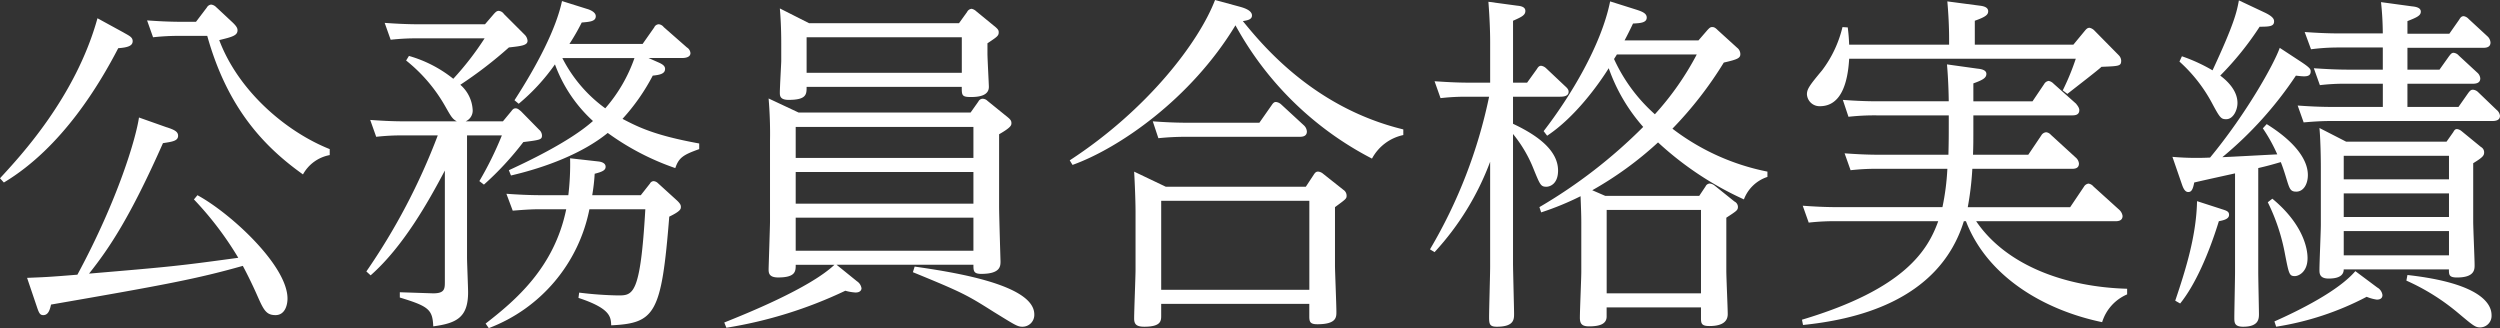 <svg xmlns="http://www.w3.org/2000/svg" width="320" height="42" viewBox="0 0 320 42">
  <rect x="0" y="0" width="320" height="42" fill="#333333" stroke="none"/>
  <g id="文字" transform="translate(0 0.001)">
    <g id="グループ_4164" data-name="グループ 4164" transform="translate(0 -0.001)">
      <path id="パス_5931" data-name="パス 5931" d="M15.855,3.97c.721.406,1.127.585,1.127,1.08,0,.586-.587.811-1.847.9C12.838,10.362,8.019,18.643.495,23.144L0,22.6c2.613-2.836,9.683-10.4,12.477-20.481l3.378,1.846Zm5.5,12.107c.946.315,1.441.542,1.441,1.082,0,.675-.766.764-1.937.946-4.19,9.452-6.847,13.414-9.46,16.7,10.674-.9,11.486-.99,19.1-2.025a42.152,42.152,0,0,0-5.676-7.471l.45-.54C29.5,27.06,36.8,33.768,36.8,38c0,.9-.361,2.117-1.531,2.117-1.218,0-1.533-.676-2.388-2.611-.495-1.125-1.218-2.611-1.8-3.693-5.9,1.667-10,2.432-24.548,4.954-.136.585-.315,1.351-.991,1.351-.406,0-.541-.227-.812-1.036L3.466,35.348c2.208-.092,2.613-.092,6.441-.406,5.27-9.768,7.521-17.6,7.882-20.12l3.559,1.259ZM26.485.729a.7.7,0,0,1,.541-.36,1.051,1.051,0,0,1,.631.314l2.026,1.89c.585.54.72.811.72,1.082,0,.675-.675.854-2.342,1.259,2.476,6.571,8.6,11.749,14.143,13.954v.765a4.925,4.925,0,0,0-3.423,2.475c-4.864-3.466-9.639-8.371-12.253-17.734H23.015a29.806,29.806,0,0,0-3.423.179l-.766-2.159c1.306.09,2.7.179,4.506.179h1.755l1.4-1.846Z" transform="translate(0 0.218)" fill="#fff"/>
      <path id="パス_5932" data-name="パス 5932" d="M29.577,34.7a81.118,81.118,0,0,0,9.144-17.419H34.263a28.574,28.574,0,0,0-3.423.179L30.075,15.3c1.306.092,2.7.181,4.506.181h6.576c-.587-.315-.766-.676-1.487-1.936a20.231,20.231,0,0,0-5-5.851l.361-.586a16.122,16.122,0,0,1,5.676,2.926,37.763,37.763,0,0,0,4.008-5.176h-8.6a28.56,28.56,0,0,0-3.423.179l-.766-2.159c1.306.09,2.7.179,4.506.179h8.333L45.932,1.7c.136-.135.315-.361.587-.361a.911.911,0,0,1,.675.406l2.659,2.657a1.212,1.212,0,0,1,.36.764c0,.586-.764.676-2.388.856A53.473,53.473,0,0,1,41.608,10.8a4.578,4.578,0,0,1,1.577,3.151,1.5,1.5,0,0,1-.9,1.53H47.06l1.081-1.305c.135-.179.271-.361.541-.361.315,0,.541.271.677.361L51.7,16.559a1.014,1.014,0,0,1,.361.721c0,.54-.225.585-2.388.854A39.046,39.046,0,0,1,44.63,23.58l-.585-.45a43.8,43.8,0,0,0,2.882-5.851h-4.46V32.9c0,.721.136,3.828.136,4.457,0,3.2-1.441,3.962-4.46,4.366-.09-2.159-.585-2.565-4.279-3.69v-.676l4.144.136c1.576.044,1.62-.54,1.62-1.44V21.779c-2.116,4.005-5.316,9.723-9.5,13.414l-.542-.494Zm15.27,6.664c3.829-2.971,8.783-7.159,10.316-14.631H51.785c-.991,0-1.757.044-3.469.181l-.81-2.161c1.3.09,2.746.181,4.639.181h3.288a33.251,33.251,0,0,0,.227-4.726l3.6.406c.45.044.946.225.946.675,0,.406-.314.629-1.4.9a24.517,24.517,0,0,1-.314,2.746h6.216l1.17-1.486a.564.564,0,0,1,.45-.314.889.889,0,0,1,.585.269l2.476,2.251c.361.361.45.54.45.765,0,.269,0,.54-1.487,1.26-.991,12.426-1.8,13.641-7.432,13.91-.044-1.08-.09-2.159-4.19-3.511l.09-.675a46.957,46.957,0,0,0,4.954.36c1.939,0,2.882,0,3.515-11.03H58.132A20.545,20.545,0,0,1,45.25,41.949l-.406-.585ZM72.188,19.035c-2.026.721-2.611,1.082-3.063,2.43a32.868,32.868,0,0,1-8.648-4.5c-3.2,2.609-7.928,4.411-12.386,5.447l-.271-.675c1.847-.856,7.7-3.557,10.766-6.3a18.343,18.343,0,0,1-4.864-7.247,25.831,25.831,0,0,1-4.64,5.041l-.541-.45C51.423,8.323,53.857,3.686,54.623.085l3.152.99c.495.135,1.172.45,1.172.946,0,.675-.766.719-1.8.811a27.261,27.261,0,0,1-1.576,2.744h9.368l1.487-2.115a.66.66,0,0,1,.585-.406.906.906,0,0,1,.631.361l2.973,2.609a.933.933,0,0,1,.45.721c0,.629-.9.629-1.081.629H65.7l1.216.54c.629.271.9.494.9.856,0,.585-.585.764-1.576.856a26.039,26.039,0,0,1-3.873,5.536c1.982,1.035,4.1,2.117,9.818,3.151v.719ZM54.667,7.378a18.027,18.027,0,0,0,5.495,6.435A19.587,19.587,0,0,0,63.9,7.378Z" transform="translate(17.313 0.051)" fill="#fff"/>
      <path id="パス_5933" data-name="パス 5933" d="M58.478,40.878c2.7-1.08,10.9-4.366,14.1-7.383H67.622c0,.811,0,1.619-2.251,1.619-1.218,0-1.218-.629-1.218-1.08,0-.135.179-5.535.179-6.031V17.65a53.976,53.976,0,0,0-.179-5.447L67.982,14H90.009l.991-1.4a.634.634,0,0,1,.541-.361.9.9,0,0,1,.629.269l2.613,2.117c.27.225.45.406.45.719,0,.271,0,.54-1.577,1.44v9.228c0,1.125.181,6.931.181,7.022,0,.629,0,1.621-2.476,1.621-.991,0-.991-.406-.991-1.171H72.846l2.613,2.115a1.3,1.3,0,0,1,.585.9c0,.092-.044.542-.766.542a6.187,6.187,0,0,1-1.306-.227A55.956,55.956,0,0,1,58.747,41.55l-.271-.676ZM88.522,2.572l1.035-1.44a.719.719,0,0,1,.585-.406,1.243,1.243,0,0,1,.585.314L93.2,3.066c.361.314.406.45.406.675,0,.45-.225.585-1.441,1.4V6.442c0,.675.181,3.916.181,4.276,0,1.125-1.262,1.3-2.3,1.3-1.17,0-1.17-.225-1.17-1.3H69.017c0,.946,0,1.665-2.3,1.665-1.126,0-1.126-.54-1.126-.946,0-.629.179-3.782.179-4.005v-2.3c0-1.89-.09-3.466-.179-4.455l3.738,1.89H88.522ZM90.369,15.85H67.62v3.962H90.369V15.85Zm0,5.762H67.62v4.053H90.369Zm0,5.852H67.62v4.23H90.369ZM69.017,4.372V8.919H88.882V4.372H69.017ZM82.846,33.721c4.64.675,15.315,2.251,15.315,6.122a1.509,1.509,0,0,1-1.531,1.576c-.631,0-.946-.227-3.65-1.89-3.423-2.161-3.963-2.475-10.36-5.089l.227-.719Z" transform="translate(34.229 0.401)" fill="#fff"/>
      <path id="パス_5934" data-name="パス 5934" d="M129.068,17.285a5.946,5.946,0,0,0-4.009,3.015A41.71,41.71,0,0,1,107.583,3.239c-5.72,9.454-14.955,15.754-20.855,17.869l-.36-.585C96.321,14.042,102.9,5.4,104.969,0l3.153.854c.495.136,1.576.45,1.576,1.126,0,.54-.629.629-1.17.719,2.432,2.971,9.01,11.073,20.54,13.864v.721ZM116.591,23.9l1.035-1.575c.179-.271.314-.361.541-.361a1.13,1.13,0,0,1,.629.271l2.613,2.071a.887.887,0,0,1,.4.765c0,.36-.135.45-1.487,1.44v7.516c0,.676.181,4.954.181,5.9,0,.675,0,1.575-2.432,1.575-.946,0-1.037-.315-1.037-1.035V38.892H98.076v1.486c0,.675,0,1.44-2.162,1.44-.945,0-1.3-.271-1.3-1.036,0-.99.179-5.358.179-6.258V27.1c0-1.305-.09-3.6-.179-5.132L98.662,23.9h17.929Zm-5.947-8.192,1.576-2.25c.181-.271.315-.406.542-.406a1.188,1.188,0,0,1,.675.314l2.882,2.657a1.175,1.175,0,0,1,.406.811c0,.675-.677.675-.946.675H101.231a34.693,34.693,0,0,0-3.515.179L97,15.53c1.26.09,2.7.179,4.5.179ZM98.077,25.7v11.39H117.04V25.7Z" transform="translate(50.556 0.001)" fill="#fff"/>
      <path id="パス_5935" data-name="パス 5935" d="M115.455,31.849a63.814,63.814,0,0,0,7.567-19.536h-2.793a28.326,28.326,0,0,0-3.423.181l-.764-2.161c1.4.09,2.746.181,4.548.181h2.567V5.292c0-1.036-.044-2.792-.225-5.132l3.65.494c.449.044,1.081.135,1.081.675s-.45.765-1.577,1.261v7.923h1.8l1.262-1.755c.135-.227.27-.406.541-.406a1.194,1.194,0,0,1,.629.315l2.432,2.294c.361.315.45.5.45.721,0,.629-.81.629-1.126.629h-5.991v3.466c2.478,1.171,5.766,3.107,5.766,5.987,0,1.755-1.081,2.071-1.487,2.071-.72,0-.81-.225-1.62-2.205a16.9,16.9,0,0,0-2.659-4.547V33.649c0,.856.136,5.808.136,6.437,0,.721,0,1.667-2.208,1.667-.9,0-.991-.315-.991-1.217,0-.99.135-5.493.135-6.437V20.64a35.247,35.247,0,0,1-7.115,11.569l-.587-.361Zm43.2-9.273a4.811,4.811,0,0,0-3.017,2.88,41.347,41.347,0,0,1-10.991-7.294,45.093,45.093,0,0,1-8.421,6.122l1.666.721h12.027l.812-1.217a.61.61,0,0,1,.541-.361,1.164,1.164,0,0,1,.629.271l2.522,2.025a.789.789,0,0,1,.45.676c0,.45-.179.54-1.487,1.4v6.8c0,.9.181,4.773.181,5.537,0,1.261-1.218,1.53-2.343,1.53-.991,0-1.081-.314-1.081-.99v-1.4H138.065v1.171c0,.946-.855,1.26-2.251,1.26-.946,0-1.172-.36-1.172-1.125,0-.946.181-5,.181-5.852V28.38c0-.99-.044-1.89-.092-3.332a36.654,36.654,0,0,1-5.045,2.071l-.225-.675a65.121,65.121,0,0,0,13.287-10.265,22.661,22.661,0,0,1-4.414-7.516c-1.262,2.025-4.279,6.256-7.882,8.642l-.45-.586c3.378-4.366,7.386-10.982,8.512-16.608l3.423,1.08c.677.227,1.262.45,1.262.99,0,.676-.856.721-1.757.765-.36.764-.764,1.575-1.081,2.159h9.46l1.17-1.351c.181-.179.315-.36.587-.36s.449.135.72.406l2.476,2.25a1.022,1.022,0,0,1,.406.811c0,.494-.315.675-2.116,1.08a48.593,48.593,0,0,1-6.576,8.463A29.4,29.4,0,0,0,158.648,21.9v.676Zm-20.584,4.23v10.67h12.073V26.806Zm1.306-19.9c-.044.09-.315.494-.361.585a21.267,21.267,0,0,0,5.225,7.068,36.55,36.55,0,0,0,5.36-7.652Z" transform="translate(67.583 0.067)" fill="#fff"/>
      <path id="パス_5936" data-name="パス 5936" d="M145.5,40.852c13.288-3.962,16.126-9.005,17.431-12.606H149.865a29.639,29.639,0,0,0-3.513.181l-.766-2.161c1.306.092,2.7.181,4.506.181h13.377a30.847,30.847,0,0,0,.631-4.908h-8.875a29.639,29.639,0,0,0-3.513.181l-.766-2.161c1.306.092,2.7.181,4.506.181h8.783c.044-1.8.044-2.521.044-3.826V14.7H155a30.311,30.311,0,0,0-3.559.181l-.72-2.161c1.262.09,2.7.179,4.5.179h9.054c0-.494-.044-2.744-.225-4.724l3.873.54c.406.044,1.17.135,1.17.675,0,.494-.406.765-1.666,1.217V12.9H175l1.487-2.205a.793.793,0,0,1,.585-.406,1.222,1.222,0,0,1,.629.361l2.882,2.565c.044.09.406.45.406.811,0,.675-.629.675-.946.675H167.427v1.126c0,2.25,0,2.655-.044,3.916h7.071l1.668-2.475a.793.793,0,0,1,.629-.406.936.936,0,0,1,.585.314l3.2,2.928a1.138,1.138,0,0,1,.406.764c0,.675-.629.675-.946.675h-12.7a38.767,38.767,0,0,1-.585,4.908h13.108l1.757-2.611a.8.8,0,0,1,.585-.406,1.012,1.012,0,0,1,.631.361l3.334,3.015a1.316,1.316,0,0,1,.4.765c0,.675-.675.675-.946.675H167.786c3.784,5.581,11.262,8.419,19.324,8.644v.721a5.686,5.686,0,0,0-3.2,3.555c-7.567-1.575-14.73-5.9-17.431-12.92h-.271c-3.244,10.49-14.458,12.651-20.584,13.281l-.135-.675Zm34.727-35.2,1.487-1.8c.227-.271.361-.361.587-.361a1.211,1.211,0,0,1,.629.361L186.033,7a1.055,1.055,0,0,1,.315.676c0,.719-.225.719-2.522.81-.361.361-2.928,2.342-4.369,3.466l-.587-.45a31.346,31.346,0,0,0,1.668-4.053H151.531c-.271,4.682-1.891,6.077-3.738,6.077A1.611,1.611,0,0,1,146.125,12c0-.676.361-1.171,1.937-3.062A14.906,14.906,0,0,0,150.675,3.4l.675.044c.09.764.136,1.169.181,2.205h12.791V4.884c0-1.575-.09-3.241-.225-4.772l4.1.54c.361.044,1.127.135,1.127.719,0,.45-.315.721-1.712,1.217V5.649h12.612Z" transform="translate(85.163 0.067)" fill="#fff"/>
      <path id="パス_5937" data-name="パス 5937" d="M192.014,7.995c1.083.721,1.083.9,1.083,1.126,0,.764-.766.675-1.891.54A48.046,48.046,0,0,1,181.791,20.1c1.126-.044,6.037-.314,7.028-.36a20.4,20.4,0,0,0-1.847-3.332l.495-.54c3.469,2.159,5.27,4.455,5.27,6.526,0,1.126-.541,2.117-1.487,2.117-.766,0-.856-.361-1.262-1.667-.225-.764-.541-1.709-.72-2.115-1.083.314-1.712.494-2.882.764V34.82c0,.856.09,4.862.09,5.314,0,.629,0,1.667-2.026,1.667-1.083,0-1.127-.494-1.127-1.126,0-.9.092-5,.092-5.852V22.174c-.812.179-4.506.99-5.225,1.169-.181.99-.406,1.217-.766,1.217-.406,0-.629-.45-.812-.99L175.4,20.058a35.445,35.445,0,0,0,4.819.092c4.548-5.493,8.154-11.884,8.918-14.045l2.882,1.89Zm-10.4,18.725c.72.227,1.035.315,1.035.765,0,.494-.585.675-1.306.81-1.26,4.1-3.017,8.15-4.954,10.534l-.629-.36c1.4-4.143,2.7-8.375,2.792-12.741l3.064.99Zm-5-19.536a21.554,21.554,0,0,1,3.921,1.8C183.321,3,183.637,1.513,183.908.029L187.24,1.6c1.127.54,1.172.9,1.172,1.125,0,.631-.585.676-1.847.676a39.137,39.137,0,0,1-5.045,6.256c.72.54,2.207,1.8,2.207,3.511,0,.9-.541,2.071-1.441,2.071-.675,0-.812-.179-1.847-2.115A19.468,19.468,0,0,0,176.3,7.862l.314-.676Zm11.576,18.231c4.46,3.691,4.506,7.112,4.506,7.608,0,1.8-1.172,2.3-1.622,2.3-.72,0-.764-.269-1.26-2.792a25.24,25.24,0,0,0-2.208-6.662ZM201.653,36.8a1.3,1.3,0,0,1,.631.946c0,.494-.406.585-.721.585a5.185,5.185,0,0,1-1.3-.36A37.187,37.187,0,0,1,188.68,41.8l-.225-.676c3.244-1.44,8.2-3.916,10.36-6.437l2.836,2.117ZM206.068.793c.406.044,1.126.135,1.126.676,0,.494-.45.719-1.712,1.215V4.3h5.362l1.26-1.8c.136-.227.271-.45.585-.45a1.111,1.111,0,0,1,.631.361l2.388,2.205a1.18,1.18,0,0,1,.406.811c0,.675-.677.675-.991.675h-9.641V8.9h4.1L210.8,7.187c.181-.225.316-.448.587-.448a1.008,1.008,0,0,1,.675.36L214.4,9.259a1.1,1.1,0,0,1,.406.764c0,.676-.721.676-.991.676h-8.334V13.67h6.532l1.262-1.8c.179-.225.314-.406.585-.406a1.064,1.064,0,0,1,.675.315l2.343,2.251a1.173,1.173,0,0,1,.45.764c0,.676-.72.676-1.035.676H195.711c-.991,0-1.982.044-3.513.179l-.766-2.159c1.306.09,2.7.179,4.55.179h6.351V10.7h-4.5a27.218,27.218,0,0,0-3.559.179L193.5,8.717c1.4.09,2.747.179,4.55.179h4.279V6.06h-5.676a27.253,27.253,0,0,0-3.513.227l-.812-2.207c1.306.09,2.747.179,4.55.179h5.45a39.412,39.412,0,0,0-.227-4.005l3.965.54Zm4.414,17.329.856-1.215c.135-.227.225-.406.495-.406a1.173,1.173,0,0,1,.585.269l2.476,2.026a.771.771,0,0,1,.406.675c0,.406-.135.629-1.4,1.4v7.427c0,.9.179,4.816.179,5.627,0,.54,0,1.575-2.251,1.575-1.037,0-1.037-.36-1.037-1.035H197.326c0,1.082-1.26,1.171-1.937,1.171-1.126,0-1.17-.631-1.17-1.08,0-.946.179-5,.179-5.808V21.363c0-1.169-.044-3.555-.179-5l3.423,1.754H210.48Zm-13.154,1.8v3.015H210.8V19.923Zm0,4.816v3.015H210.8V24.739H197.328Zm0,4.816v3.107H210.8V29.556Zm8.154,5.627c9.281,1.036,10.766,3.647,10.766,5.133a1.474,1.474,0,0,1-1.441,1.575c-.629,0-.856-.181-2.838-1.846a27.964,27.964,0,0,0-6.622-4.143l.135-.719Z" transform="translate(102.67 0.019)" fill="#fff"/>
    </g>
  </g>
</svg>
